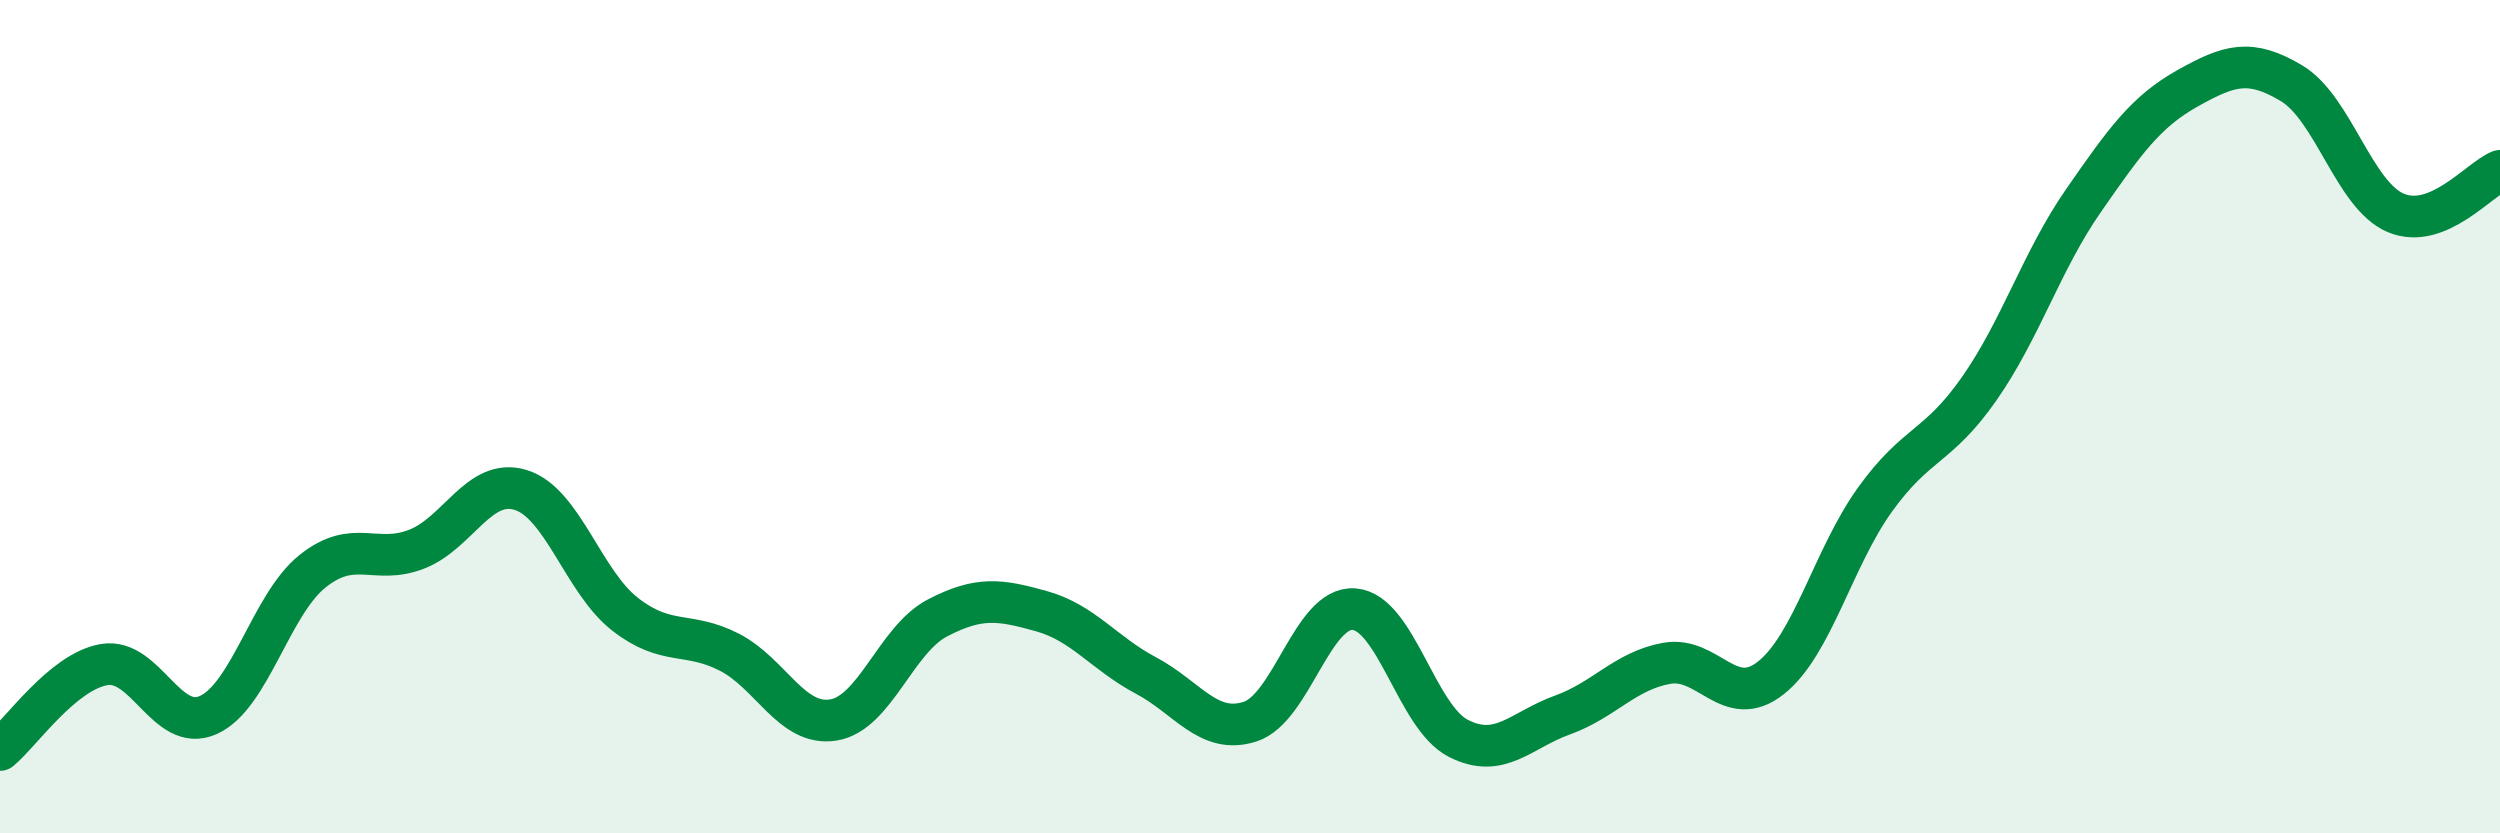 
    <svg width="60" height="20" viewBox="0 0 60 20" xmlns="http://www.w3.org/2000/svg">
      <path
        d="M 0,18 C 0.5,17.59 1.5,16.12 2.5,15.95 C 3.5,15.78 4,17.61 5,17.16 C 6,16.71 6.5,14.51 7.5,13.71 C 8.5,12.91 9,13.57 10,13.18 C 11,12.79 11.5,11.45 12.5,11.76 C 13.5,12.07 14,13.96 15,14.74 C 16,15.52 16.5,15.14 17.5,15.65 C 18.5,16.16 19,17.44 20,17.28 C 21,17.12 21.5,15.35 22.5,14.83 C 23.5,14.31 24,14.39 25,14.67 C 26,14.95 26.5,15.68 27.5,16.21 C 28.5,16.74 29,17.64 30,17.32 C 31,17 31.5,14.54 32.5,14.62 C 33.5,14.7 34,17.21 35,17.72 C 36,18.23 36.5,17.52 37.5,17.16 C 38.5,16.8 39,16.1 40,15.92 C 41,15.74 41.5,17.06 42.5,16.27 C 43.5,15.48 44,13.38 45,11.99 C 46,10.6 46.5,10.76 47.5,9.33 C 48.5,7.9 49,6.26 50,4.82 C 51,3.38 51.5,2.68 52.5,2.12 C 53.5,1.56 54,1.4 55,2 C 56,2.6 56.5,4.69 57.5,5.11 C 58.5,5.53 59.5,4.3 60,4.1L60 20L0 20Z"
        fill="#008740"
        opacity="0.1"
        stroke-linecap="round"
        stroke-linejoin="round"
      />
      <path
        d="M 0,18 C 0.5,17.59 1.5,16.12 2.5,15.95 C 3.5,15.78 4,17.61 5,17.16 C 6,16.71 6.5,14.51 7.5,13.71 C 8.5,12.91 9,13.57 10,13.18 C 11,12.79 11.5,11.45 12.5,11.76 C 13.5,12.07 14,13.96 15,14.74 C 16,15.52 16.5,15.14 17.5,15.65 C 18.5,16.16 19,17.44 20,17.28 C 21,17.12 21.5,15.35 22.5,14.83 C 23.5,14.31 24,14.39 25,14.67 C 26,14.95 26.5,15.68 27.5,16.21 C 28.5,16.74 29,17.64 30,17.32 C 31,17 31.5,14.54 32.5,14.62 C 33.5,14.7 34,17.21 35,17.72 C 36,18.23 36.5,17.52 37.5,17.16 C 38.5,16.8 39,16.1 40,15.92 C 41,15.74 41.5,17.06 42.5,16.27 C 43.5,15.48 44,13.38 45,11.99 C 46,10.6 46.5,10.76 47.5,9.33 C 48.5,7.9 49,6.26 50,4.82 C 51,3.38 51.5,2.68 52.5,2.12 C 53.5,1.56 54,1.4 55,2 C 56,2.6 56.5,4.69 57.5,5.11 C 58.5,5.53 59.5,4.3 60,4.1"
        stroke="#008740"
        stroke-width="1"
        fill="none"
        stroke-linecap="round"
        stroke-linejoin="round"
      />
    </svg>
  